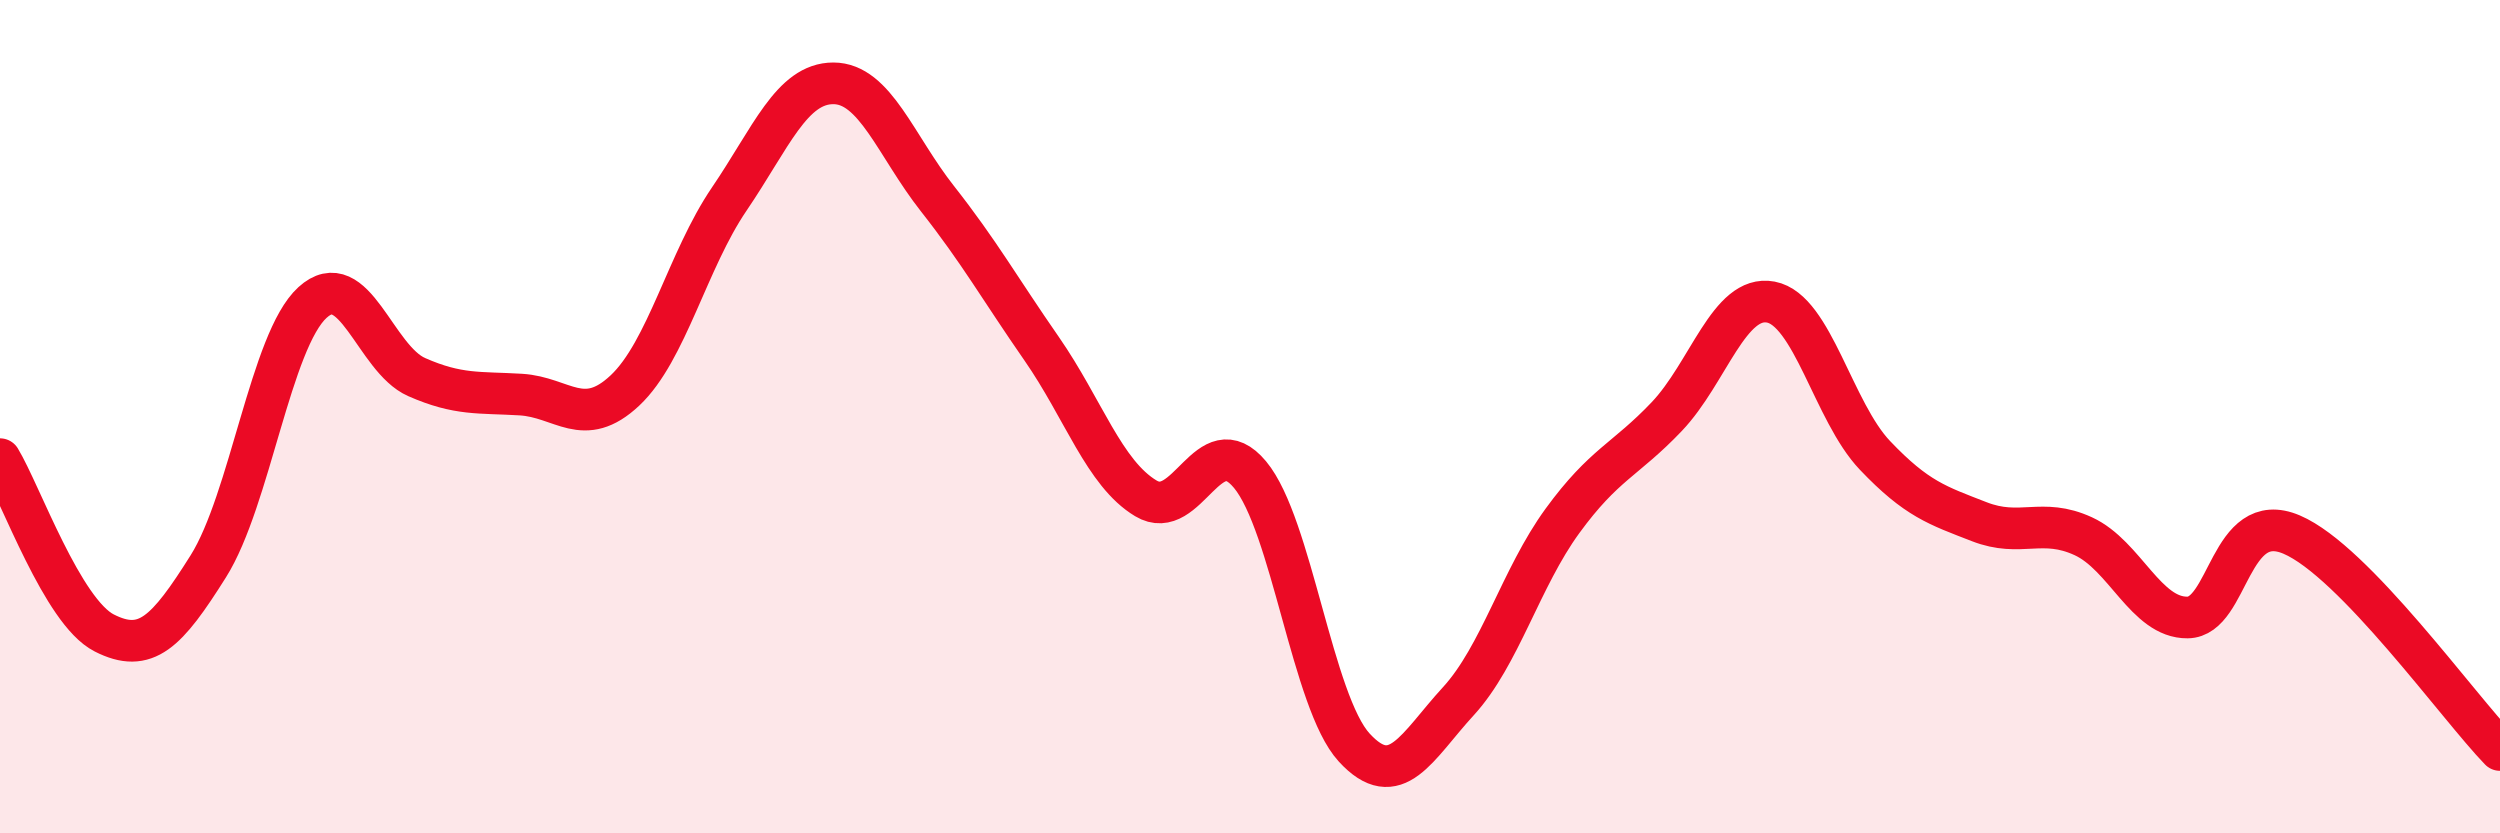 
    <svg width="60" height="20" viewBox="0 0 60 20" xmlns="http://www.w3.org/2000/svg">
      <path
        d="M 0,11.02 C 0.5,11.85 1.5,14.68 2.5,15.19 C 3.5,15.7 4,15.18 5,13.59 C 6,12 6.5,8.17 7.5,7.26 C 8.5,6.35 9,8.61 10,9.05 C 11,9.49 11.5,9.41 12.5,9.47 C 13.5,9.53 14,10.31 15,9.37 C 16,8.43 16.5,6.25 17.5,4.78 C 18.5,3.31 19,2 20,2 C 21,2 21.5,3.5 22.5,4.77 C 23.5,6.04 24,6.93 25,8.37 C 26,9.81 26.5,11.36 27.5,11.96 C 28.5,12.56 29,10.19 30,11.39 C 31,12.59 31.5,16.85 32.5,17.94 C 33.5,19.03 34,17.92 35,16.83 C 36,15.74 36.5,13.87 37.5,12.5 C 38.5,11.13 39,11.05 40,10 C 41,8.95 41.5,7.06 42.5,7.25 C 43.5,7.44 44,9.88 45,10.93 C 46,11.98 46.5,12.13 47.5,12.52 C 48.5,12.91 49,12.41 50,12.87 C 51,13.33 51.5,14.83 52.5,14.82 C 53.5,14.81 53.5,12.19 55,12.83 C 56.5,13.47 59,16.97 60,18L60 20L0 20Z"
        fill="#EB0A25"
        opacity="0.1"
        stroke-linecap="round"
        stroke-linejoin="round"
      />
      <path
        d="M 0,11.02 C 0.5,11.85 1.5,14.68 2.5,15.19 C 3.5,15.7 4,15.18 5,13.59 C 6,12 6.5,8.17 7.5,7.26 C 8.5,6.35 9,8.61 10,9.05 C 11,9.49 11.5,9.41 12.5,9.47 C 13.5,9.53 14,10.31 15,9.37 C 16,8.43 16.5,6.25 17.5,4.78 C 18.5,3.31 19,2 20,2 C 21,2 21.5,3.5 22.5,4.77 C 23.5,6.04 24,6.93 25,8.37 C 26,9.81 26.5,11.36 27.5,11.96 C 28.5,12.56 29,10.19 30,11.39 C 31,12.59 31.5,16.85 32.5,17.94 C 33.5,19.03 34,17.92 35,16.83 C 36,15.74 36.5,13.87 37.5,12.5 C 38.5,11.13 39,11.05 40,10 C 41,8.95 41.5,7.06 42.5,7.25 C 43.5,7.44 44,9.88 45,10.93 C 46,11.98 46.5,12.13 47.5,12.52 C 48.5,12.91 49,12.41 50,12.87 C 51,13.33 51.5,14.83 52.5,14.82 C 53.5,14.81 53.5,12.19 55,12.83 C 56.5,13.47 59,16.97 60,18"
        stroke="#EB0A25"
        stroke-width="1"
        fill="none"
        stroke-linecap="round"
        stroke-linejoin="round"
      />
    </svg>
  